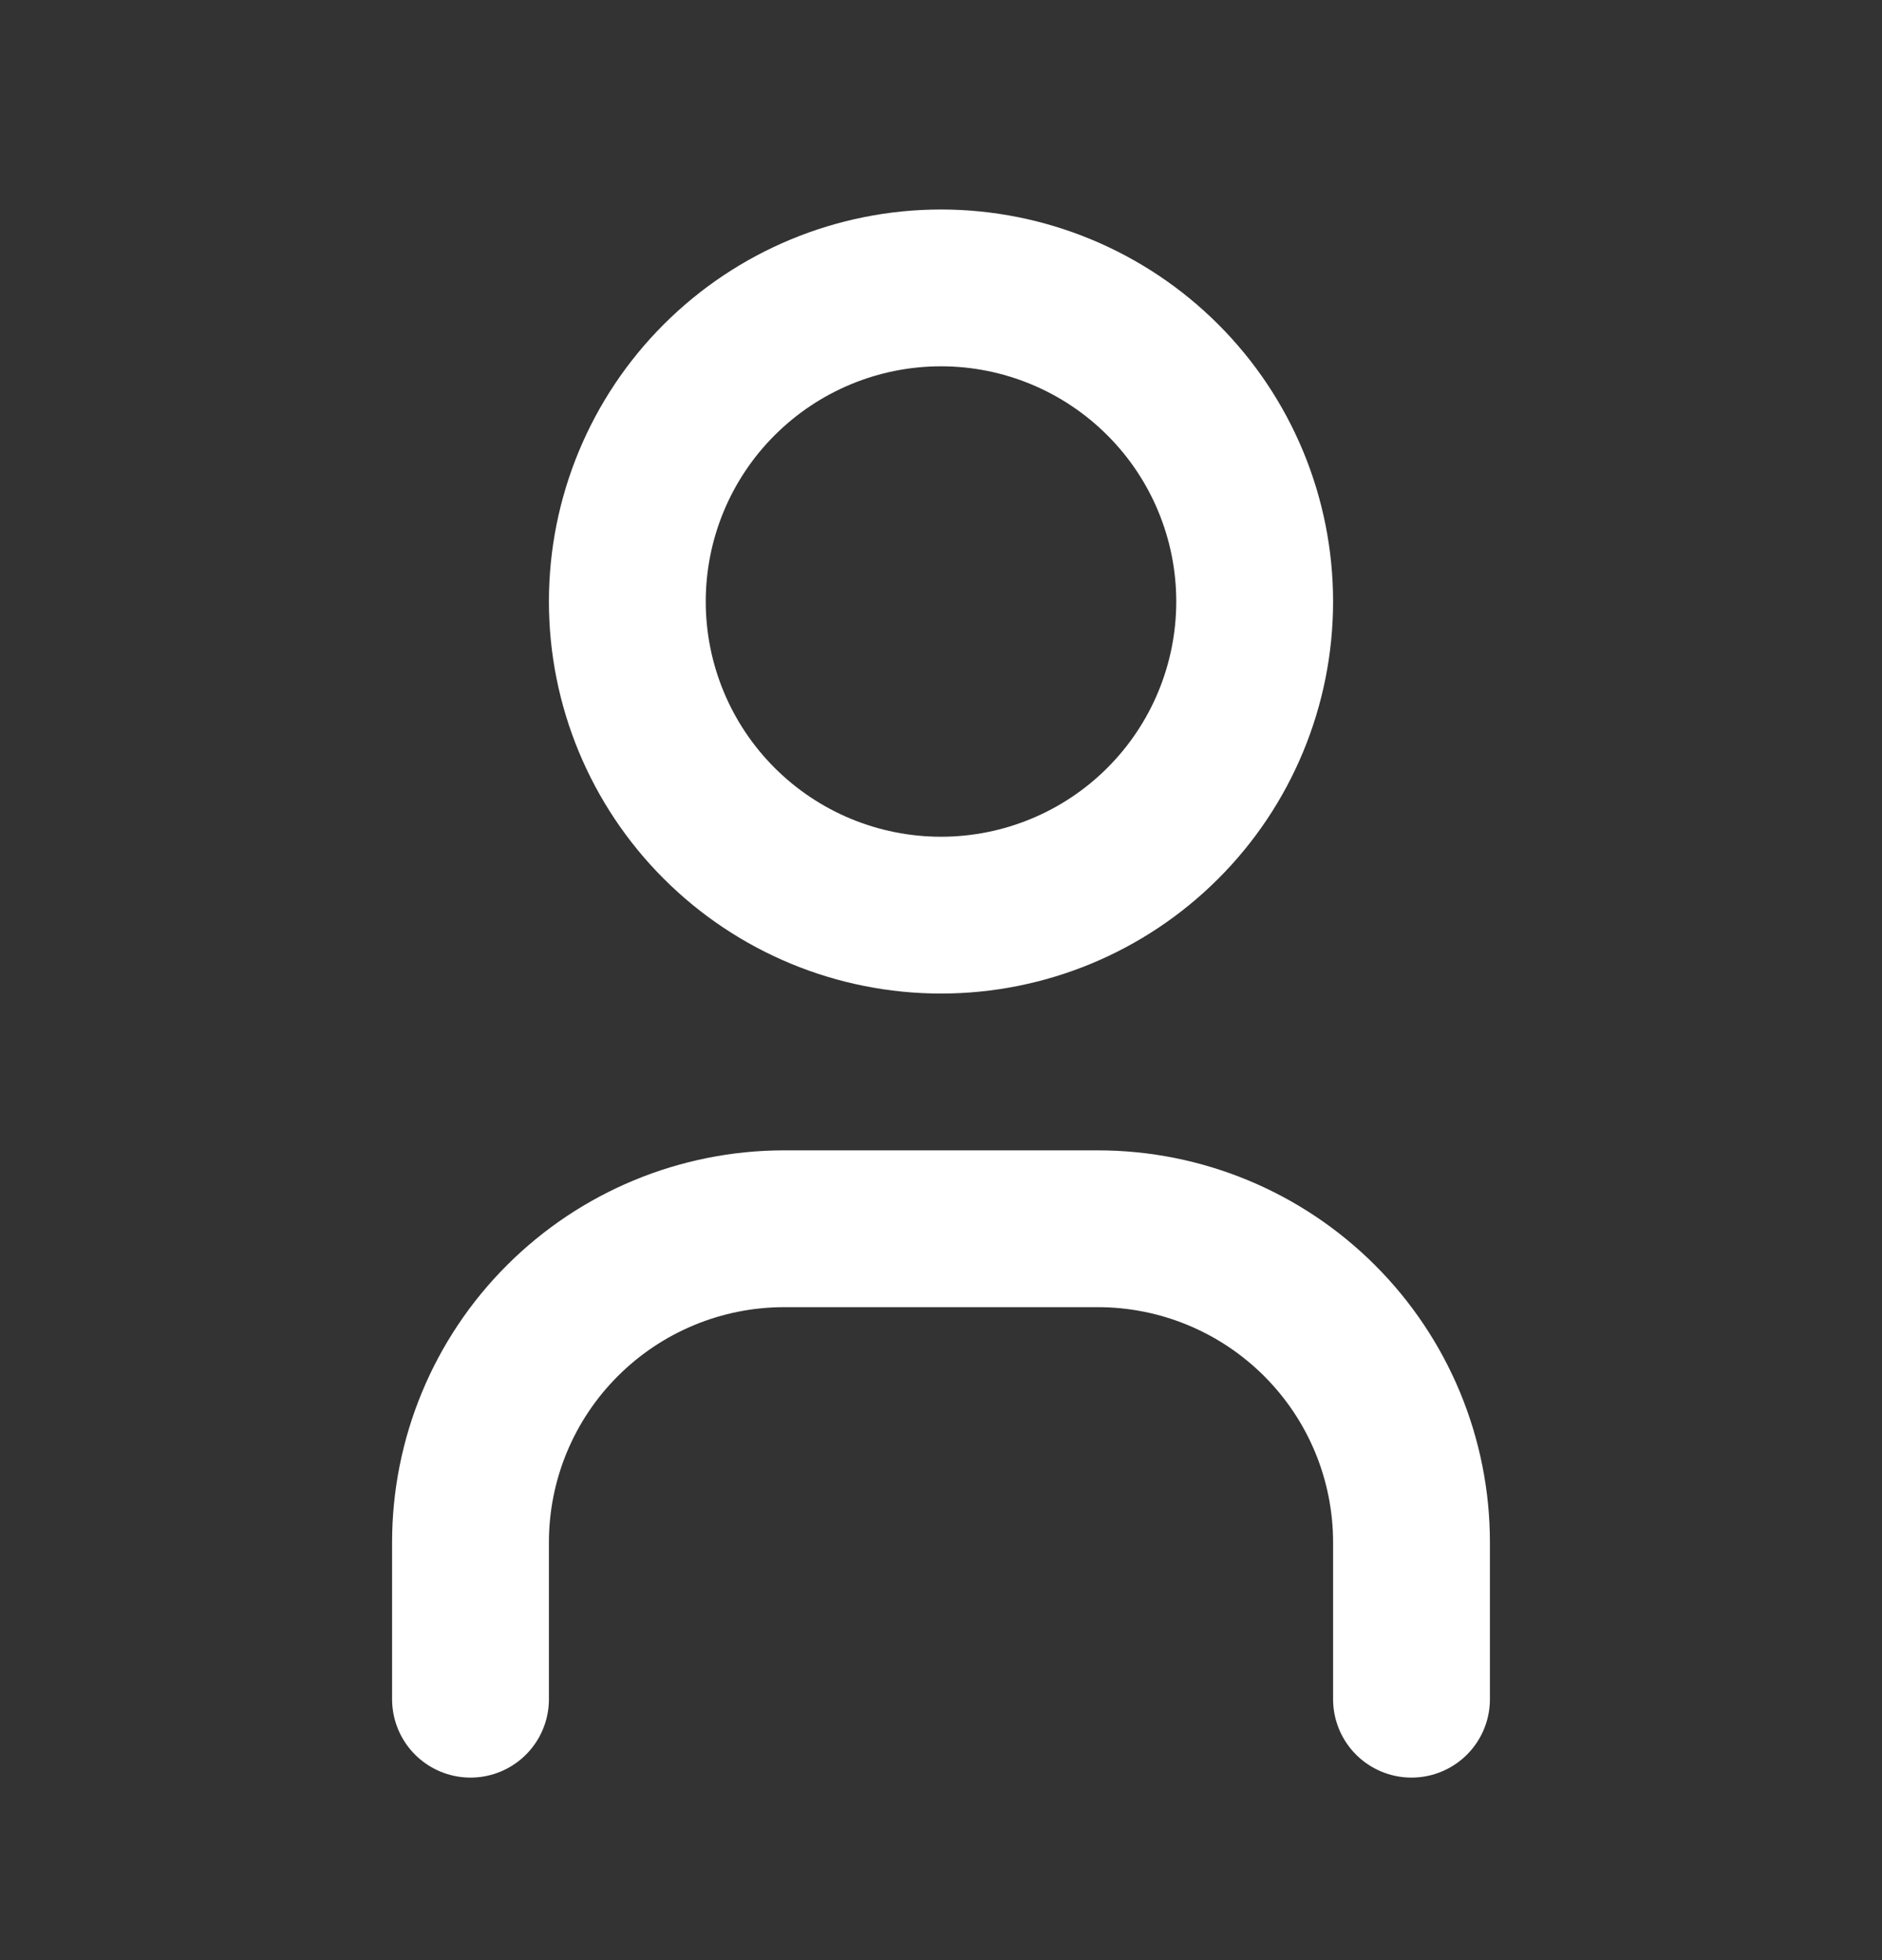 <svg width="24" height="25" viewBox="0 0 24 25" fill="none" xmlns="http://www.w3.org/2000/svg">
<rect x="0" y="0" width="24" height="25" fill="#333333" stroke="none"/>
<g id="user" clip-path="url(#clip0_386_1207)">
<path id="Vector" d="M8 7.672C8 8.733 8.421 9.751 9.172 10.501C9.922 11.251 10.939 11.672 12 11.672C13.061 11.672 14.078 11.251 14.828 10.501C15.579 9.751 16 8.733 16 7.672C16 6.612 15.579 5.594 14.828 4.844C14.078 4.094 13.061 3.672 12 3.672C10.939 3.672 9.922 4.094 9.172 4.844C8.421 5.594 8 6.612 8 7.672Z" stroke="white" stroke-width="2" stroke-linecap="round" stroke-linejoin="round"/>
<path id="Vector_2" d="M6 21.672V19.672C6 18.611 6.421 17.594 7.172 16.844C7.922 16.094 8.939 15.672 10 15.672H14C15.061 15.672 16.078 16.094 16.828 16.844C17.579 17.594 18 18.611 18 19.672V21.672" stroke="white" stroke-width="2" stroke-linecap="round" stroke-linejoin="round"/>
</g>
<defs>
<clipPath id="clip0_386_1207">
<rect width="24" height="24" fill="white" transform="translate(0 0.672)"/>
</clipPath>
</defs>
</svg>
